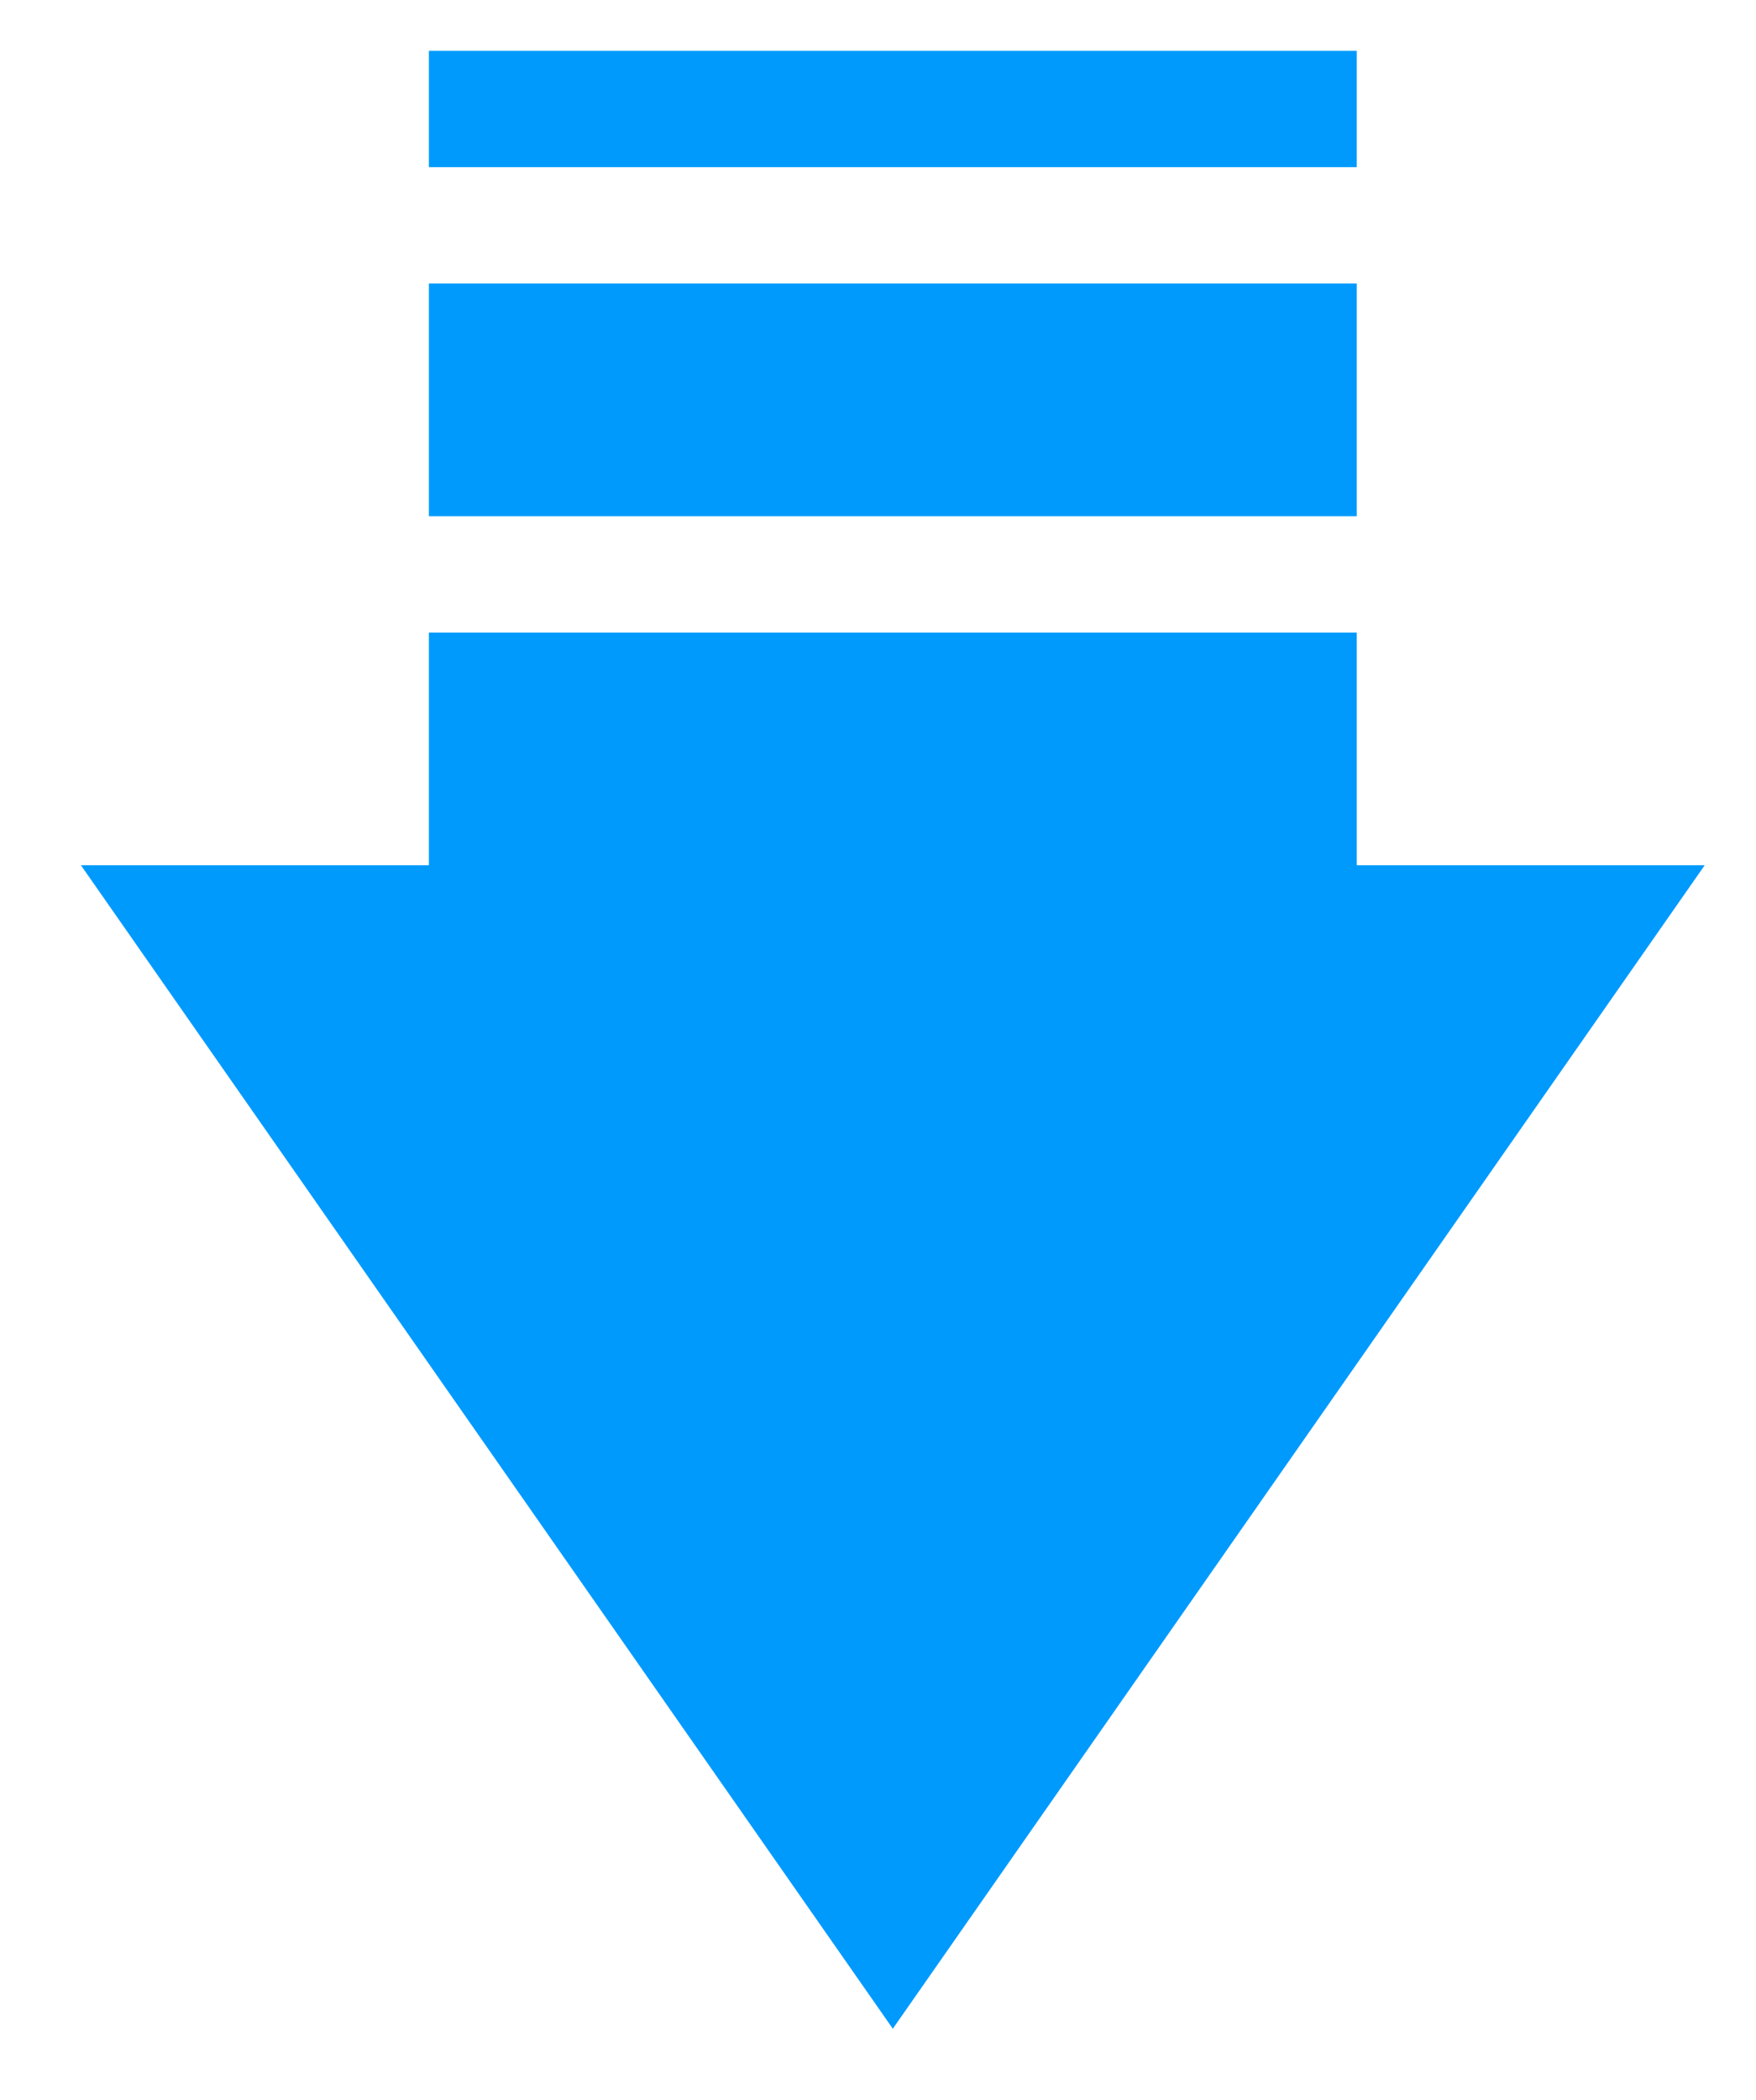 <svg xmlns="http://www.w3.org/2000/svg" xmlns:xlink="http://www.w3.org/1999/xlink" width="41px" height="49px" viewBox="0 0 41 49"><title>accounnt-right-1</title><g id="&#x9875;&#x9762;-1" stroke="none" stroke-width="1" fill="none" fill-rule="evenodd"><g id="Alpha-Account" transform="translate(-1333, -1868)" fill="#009AFD" fill-rule="nonzero"><g id="&#x7F16;&#x7EC4;-21" transform="translate(360, 1170)"><g id="&#x7F16;&#x7EC4;-12" transform="translate(786, 0)"><g id="&#x7F16;&#x7EC4;-11" transform="translate(30, 63)"><g id="accounnt-right-1" transform="translate(177.846, 659.538) rotate(90) translate(-177.846, -659.538) translate(154, 639.538)"><path d="M23.571,-3.077 L4.615,24.072 L12.739,24.072 L12.739,29.502 L34.403,29.502 L34.403,24.072 L42.527,24.072 L23.571,-3.077 Z M12.739,37.647 L34.403,37.647 L34.403,32.217 L12.739,32.217 L12.739,37.647 Z M12.739,43.077 L34.403,43.077 L34.403,40.362 L12.739,40.362 L12.739,43.077 Z" id="&#x5F62;&#x72B6;" transform="translate(23.571, 20) rotate(90) translate(-23.571, -20) "></path></g></g></g></g></g></g></svg>